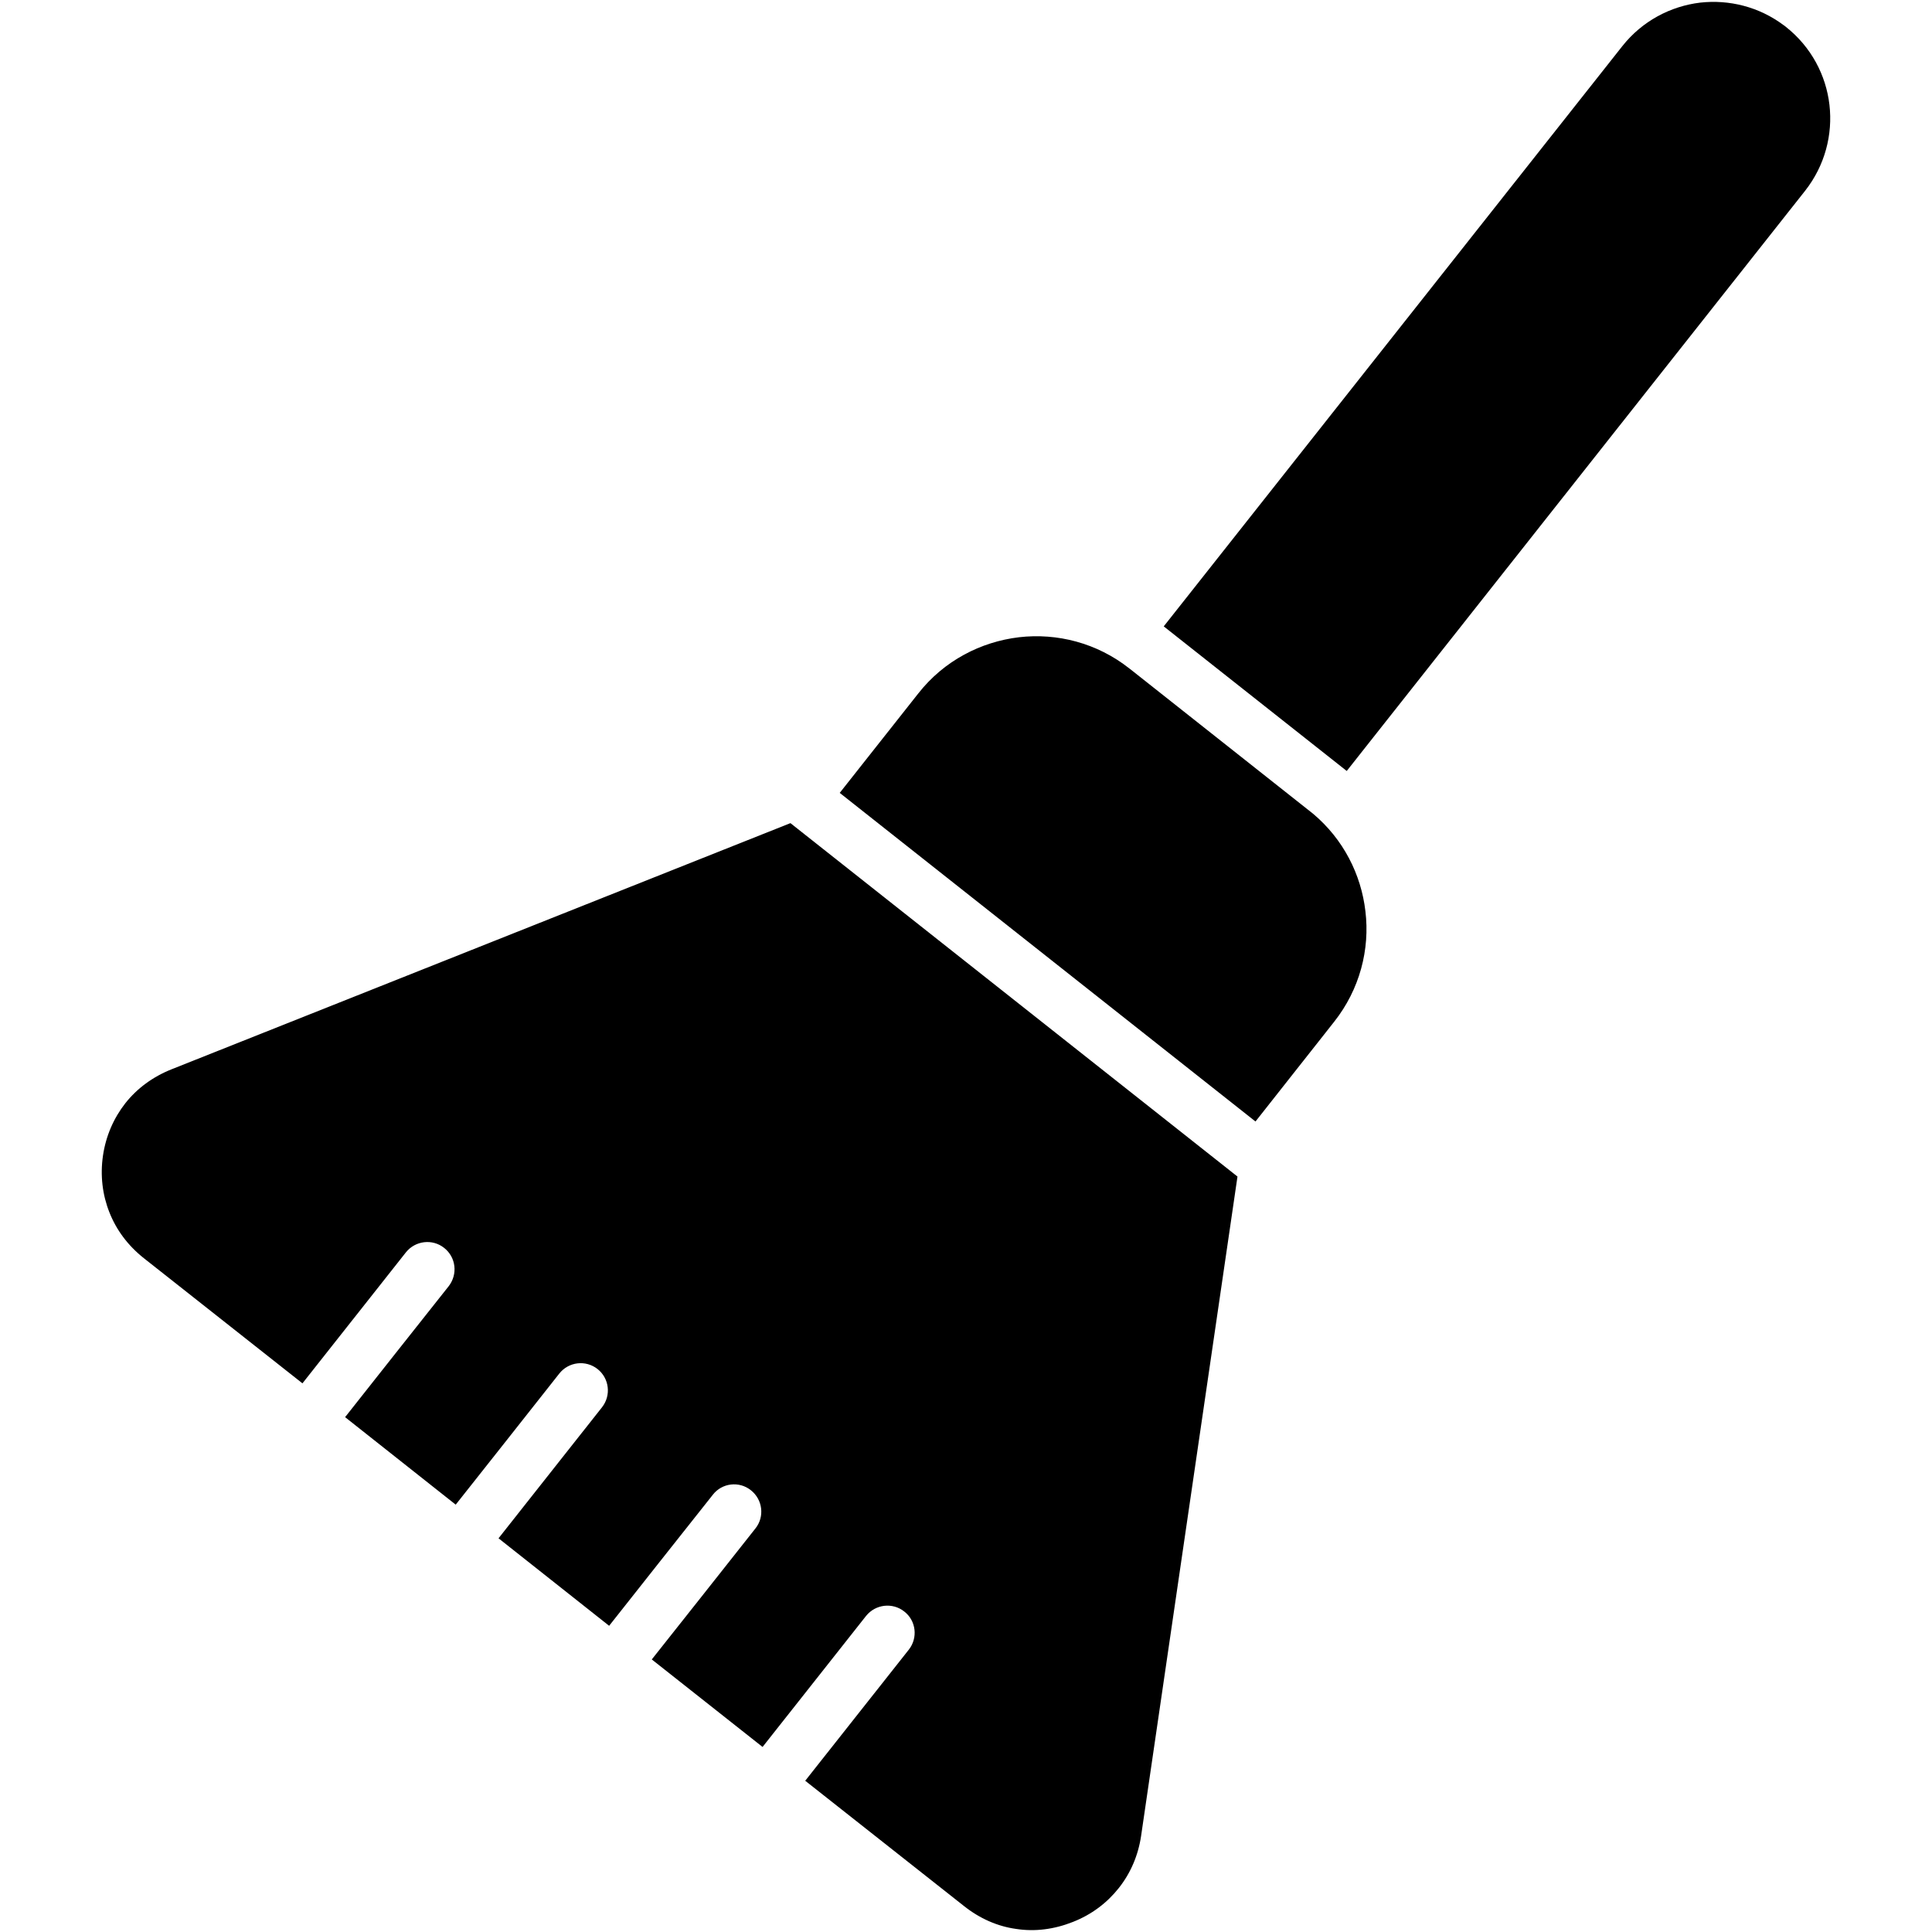 <svg id="Layer_1" enable-background="new 0 0 512 512" height="512" viewBox="0 0 512 512" width="512" xmlns="http://www.w3.org/2000/svg"><path clip-rule="evenodd" d="m327.945 311.798-118.47-93.66-164.039 65.247c-4.953 1.981-9.096 5.043-12.203 8.961-3.107 3.962-5.178 8.69-5.944 13.913-.765 5.269-.135 10.402 1.711 15.04 1.846 4.683 4.908 8.781 9.096 12.113l42.057 33.186c9.141-11.573 18.282-23.145 27.422-34.717 2.477-3.107 7.025-3.648 10.131-1.171 3.152 2.477 3.647 6.98 1.216 10.131-9.186 11.573-18.326 23.145-27.467 34.718l29.314 23.189c9.186-11.573 18.326-23.189 27.467-34.762 2.477-3.107 6.98-3.647 10.131-1.171 3.107 2.477 3.647 6.98 1.171 10.131-9.141 11.573-18.282 23.145-27.422 34.718l29.313 23.189c9.141-11.572 18.282-23.144 27.468-34.717 2.431-3.152 6.979-3.692 10.086-1.215 3.152 2.477 3.692 7.024 1.216 10.131-9.141 11.572-18.282 23.144-27.468 34.717l29.359 23.19c9.141-11.573 18.281-23.145 27.422-34.718 2.477-3.107 7.025-3.647 10.131-1.17 3.152 2.432 3.647 6.979 1.216 10.086-9.186 11.617-18.326 23.189-27.467 34.762l42.057 33.186c4.188 3.332 8.916 5.403 13.824 6.079 4.953.766 10.041.135 15.04-1.846 4.953-1.937 9.051-5.043 12.157-8.961 3.152-3.963 5.179-8.69 5.944-13.913zm-19.542-145.803 48.496 38.32 121.487-153.773c5.269-6.709 7.339-14.905 6.439-22.739s-4.818-15.355-11.527-20.668l-.45-.361-.09-.045c-6.574-4.953-14.544-6.889-22.199-6.034-7.835.946-15.355 4.863-20.623 11.528zm-85.869 44.128 110.185 87.085 20.848-26.431c6.799-8.6 9.501-19.182 8.285-29.269-1.126-9.771-5.854-19.137-13.914-25.892l-48.451-38.319-.18-.135c-8.6-6.799-19.182-9.457-29.268-8.285-10.132 1.215-19.858 6.214-26.657 14.86z" fill-rule="evenodd"/></svg>